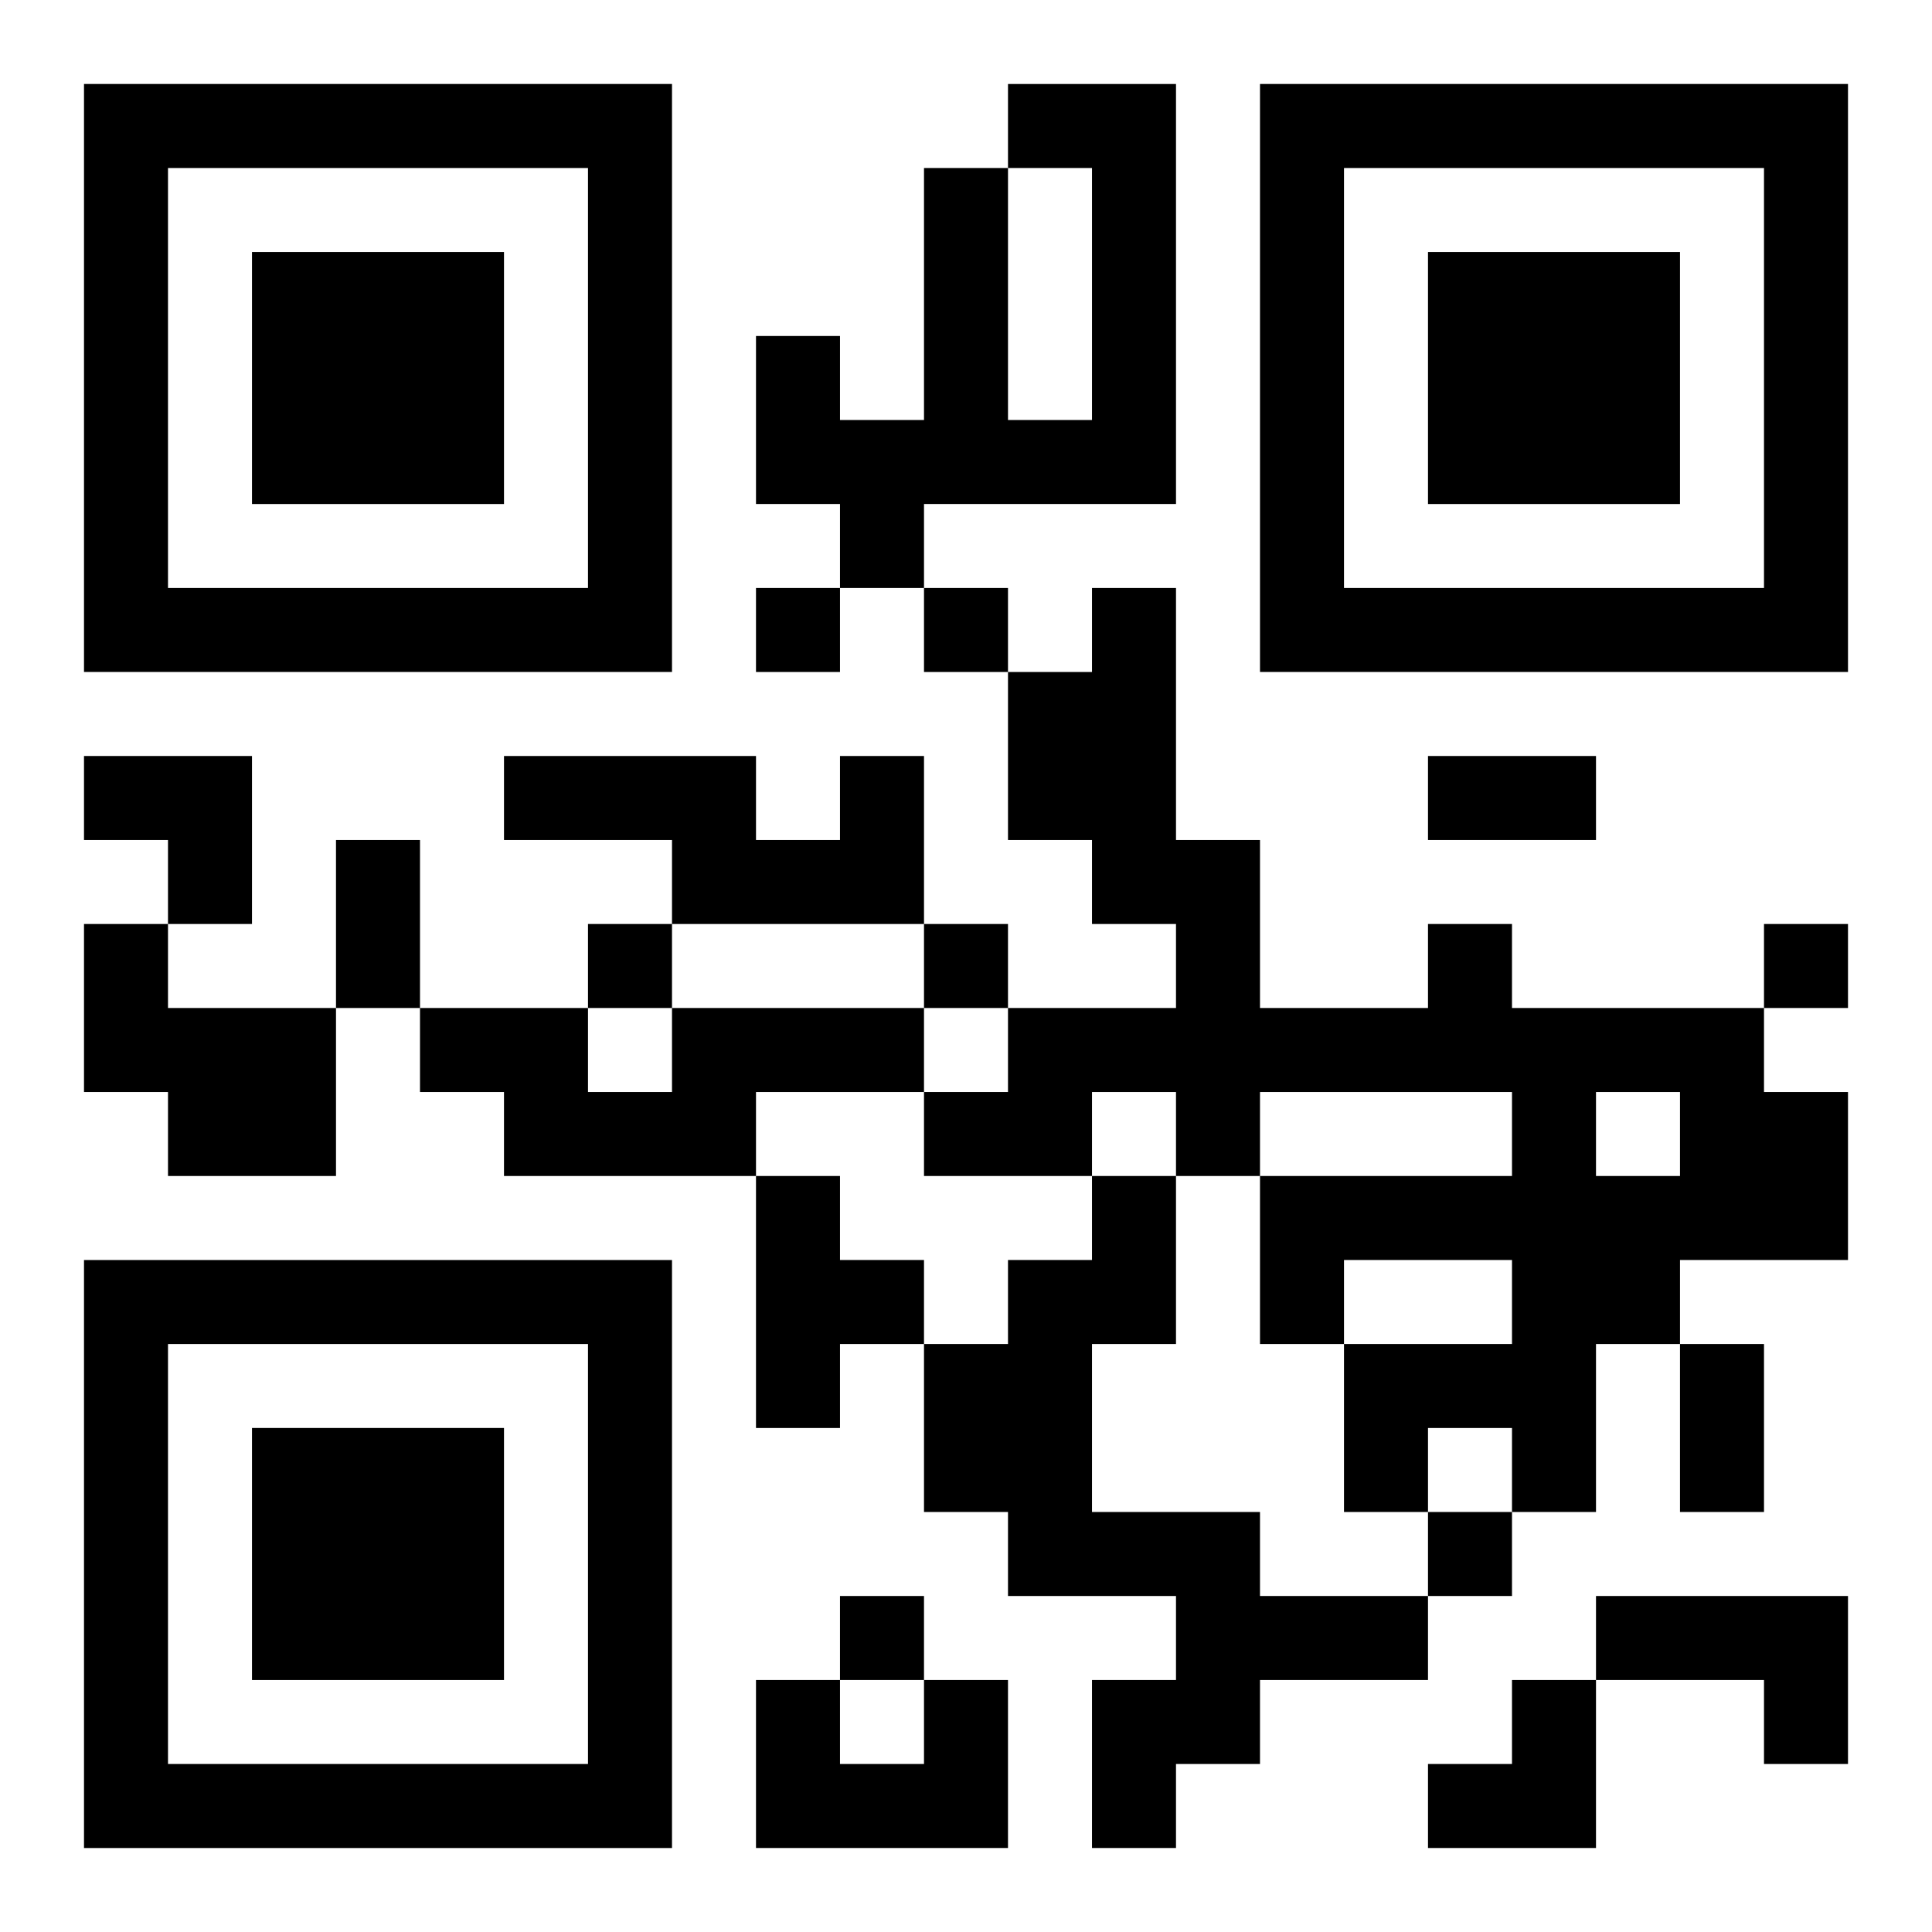 <?xml version="1.0" encoding="UTF-8"?>
<svg width="250" height="250" baseProfile="full" version="1.1" viewBox="-1 -1 23 23" xmlns="http://www.w3.org/2000/svg" xmlns:xlink="http://www.w3.org/1999/xlink"><symbol id="a"><path d="m0 7v7h7v-7h-7zm1 1h5v5h-5v-5zm1 1v3h3v-3h-3z"/></symbol><use y="-7" xlink:href="#a"/><use y="7" xlink:href="#a"/><use x="14" y="-7" xlink:href="#a"/><path d="m11 0h2v5h-3v1h-1v-1h-1v-2h1v1h1v-3h1v3h1v-3h-1v-1m-2 8h1v2h-3v-1h-2v-1h3v1h1v-1m-9 2h1v1h2v2h-2v-1h-1v-2m16 0h1v1h3v1h1v2h-2v1h-1v2h-1v-1h-1v1h-1v-2h2v-1h-2v1h-1v-2h3v-1h-3v1h-1v-1h-1v1h-2v-1h1v-1h2v-1h-1v-1h-1v-2h1v-1h1v3h1v2h2v-1m2 2v1h1v-1h-1m-11-1h3v1h-2v1h-3v-1h-1v-1h2v1h1v-1m1 2h1v1h1v1h-1v1h-1v-3m4 0h1v2h-1v2h2v1h2v1h-2v1h-1v1h-1v-2h1v-1h-2v-1h-1v-2h1v-1h1v-1m6 5h3v2h-1v-1h-2v-1m-8 1h1v2h-3v-2h1v1h1v-1m-2-13v1h1v-1h-1m2 0v1h1v-1h-1m-4 4v1h1v-1h-1m4 0v1h1v-1h-1m10 0v1h1v-1h-1m-4 7v1h1v-1h-1m-7 1v1h1v-1h-1m7-10h2v1h-2v-1m-13 1h1v2h-1v-2m16 6h1v2h-1v-2m-19-7h2v2h-1v-1h-1zm16 11m1 0h1v2h-2v-1h1z"/></svg>
